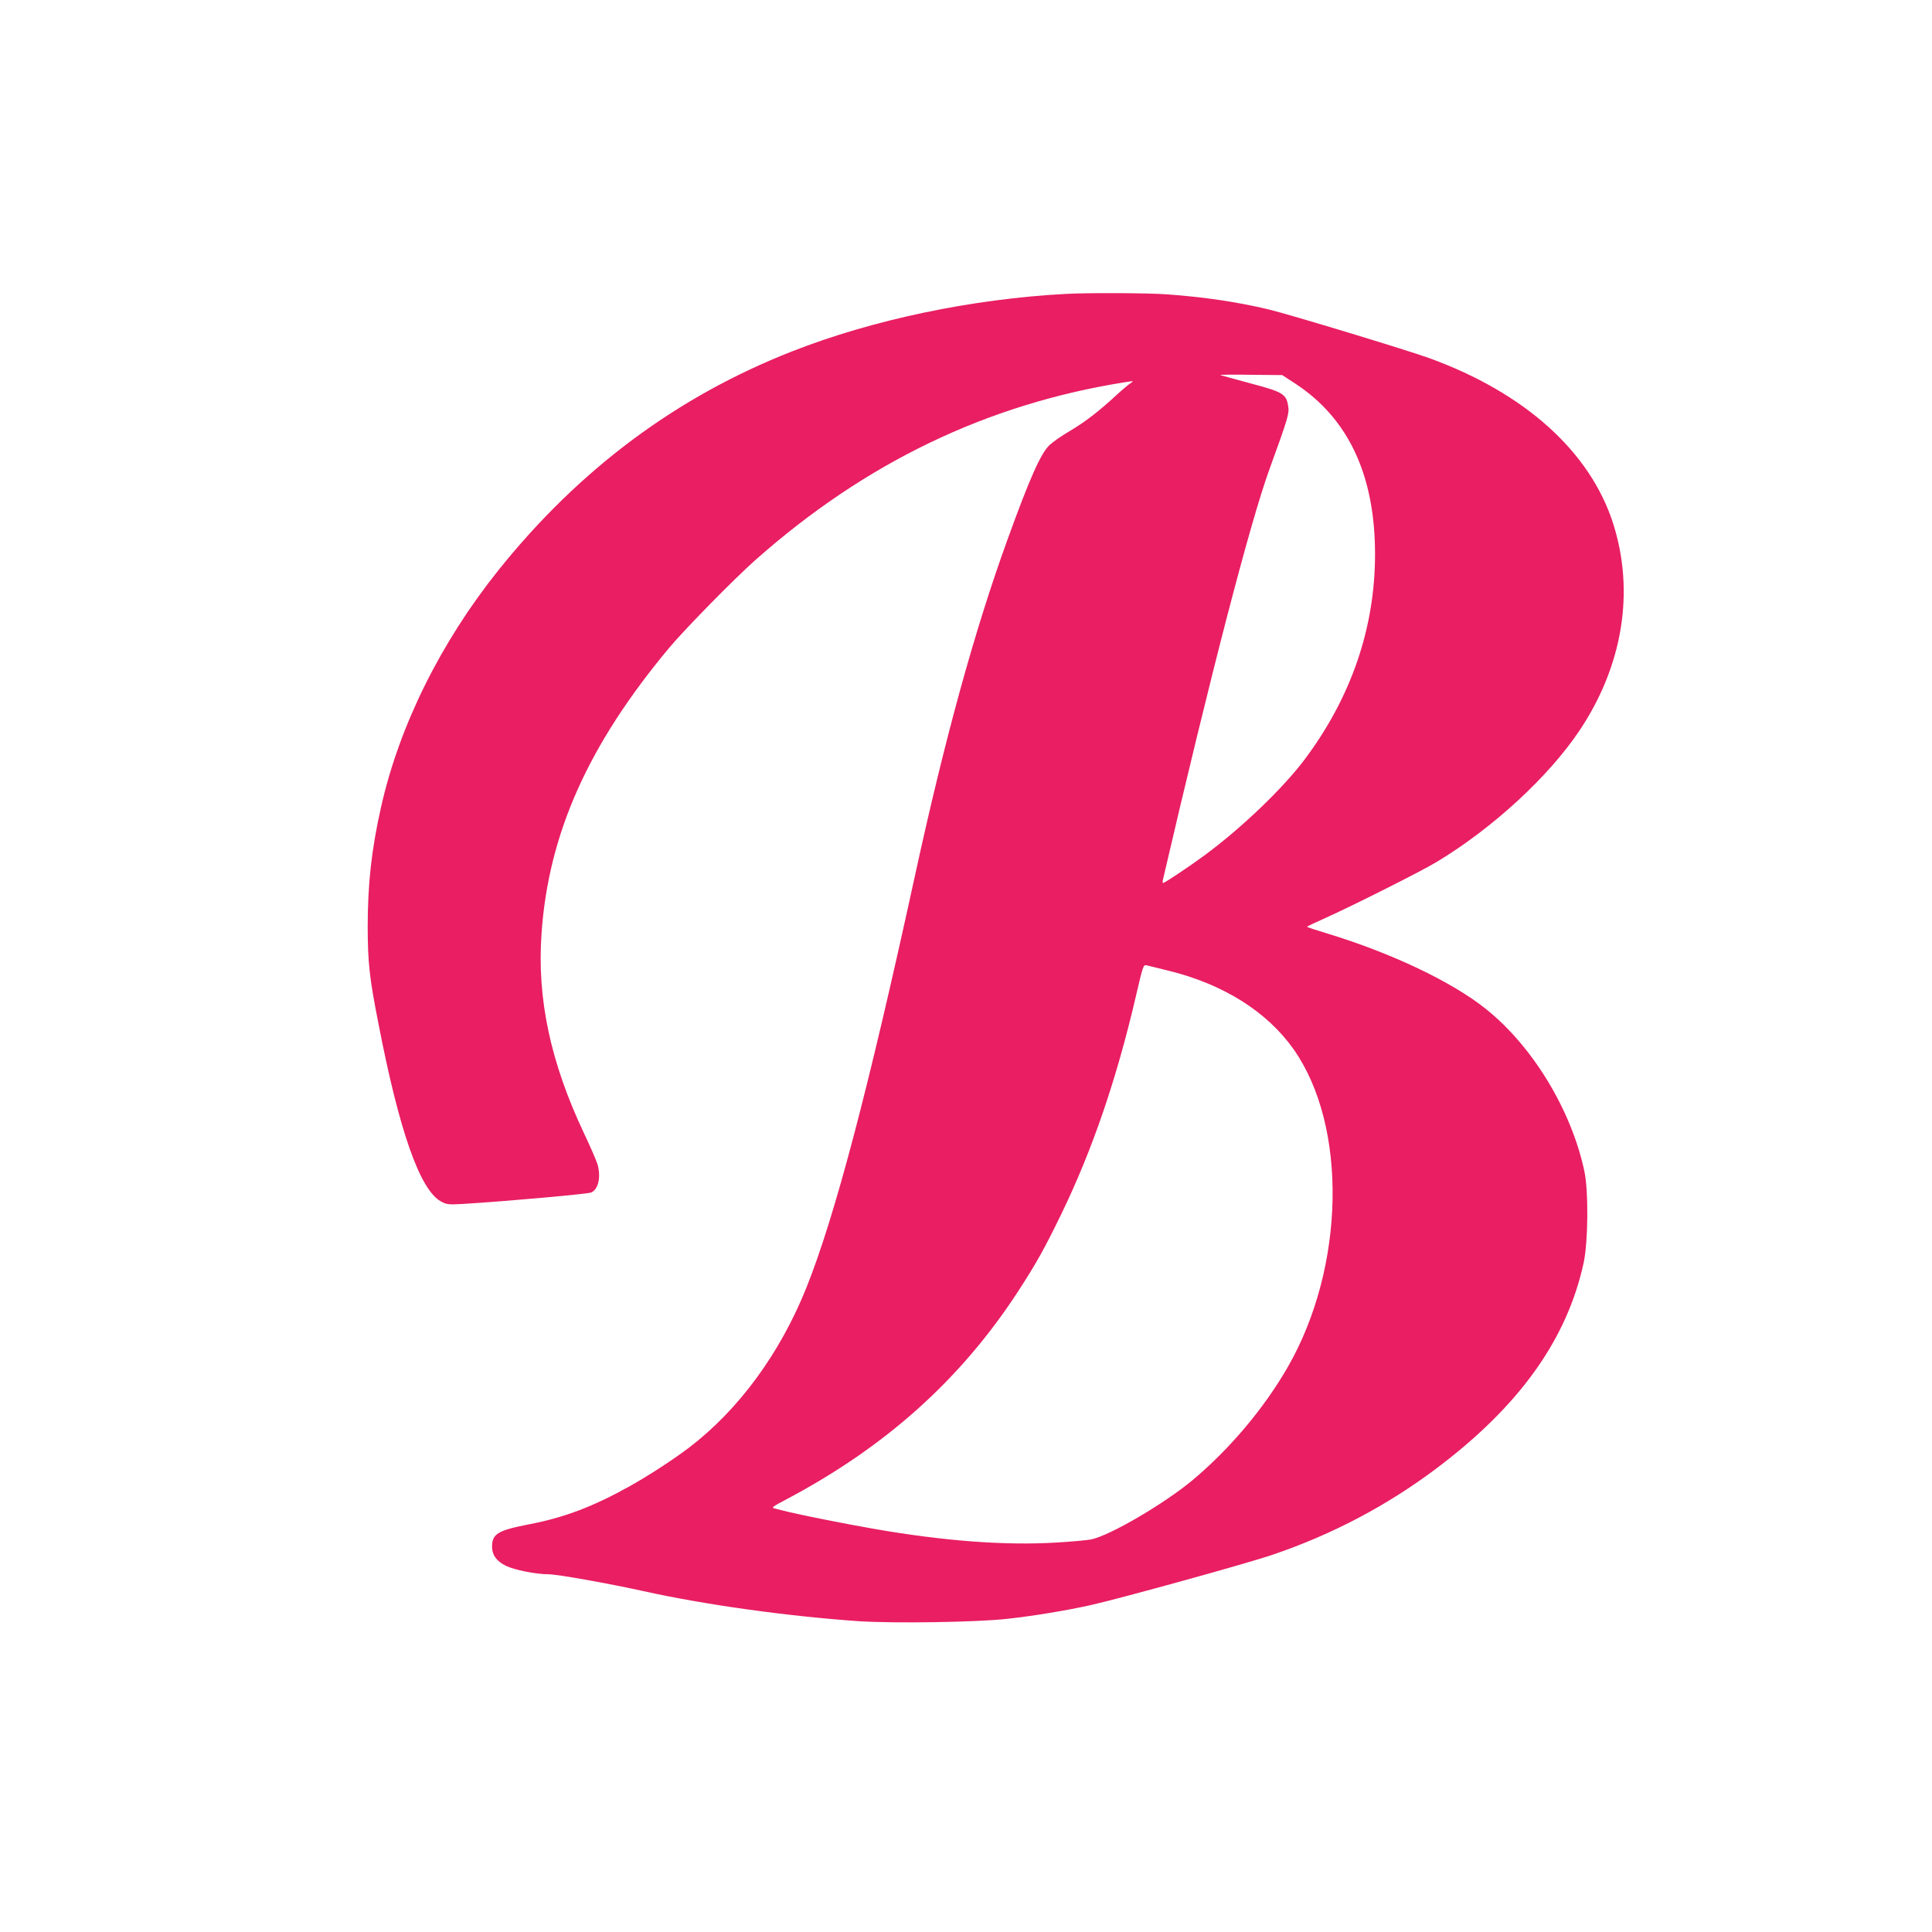<?xml version="1.0" standalone="no"?>
<!DOCTYPE svg PUBLIC "-//W3C//DTD SVG 20010904//EN"
 "http://www.w3.org/TR/2001/REC-SVG-20010904/DTD/svg10.dtd">
<svg version="1.0" xmlns="http://www.w3.org/2000/svg"
 width="1280pt" height="1280pt" viewBox="0 0 1280 1280"
 preserveAspectRatio="xMidYMid meet">
<g transform="translate(0,1280) scale(0.1,-0.1)"
fill="#e91e63" stroke="none">
<path d="M7065 10853 c-625 -33 -1282 -171 -1815 -380 -766 -300 -1412 -782
-1948 -1451 -383 -479 -656 -1030 -777 -1567 -64 -284 -89 -512 -89 -800 1
-232 11 -330 70 -630 138 -715 275 -1106 414 -1184 40 -22 49 -23 154 -17 302
19 827 66 845 76 46 24 63 102 40 185 -6 22 -46 114 -89 205 -224 474 -313
895 -282 1328 46 659 310 1248 843 1887 106 127 431 458 574 585 728 645 1534
1033 2450 1178 57 9 59 9 35 -7 -14 -9 -57 -45 -96 -81 -116 -107 -203 -174
-307 -236 -55 -32 -114 -74 -133 -92 -60 -58 -131 -218 -281 -632 -217 -600
-414 -1315 -613 -2230 -306 -1404 -530 -2254 -717 -2720 -175 -437 -449 -810
-778 -1061 -100 -76 -268 -186 -392 -255 -242 -135 -433 -208 -668 -253 -206
-40 -245 -63 -245 -148 0 -55 30 -97 92 -127 58 -28 200 -56 283 -56 56 0 399
-61 625 -111 409 -91 965 -168 1432 -200 233 -15 781 -7 983 16 179 20 391 55
552 91 193 43 1047 279 1206 334 394 134 756 325 1082 570 550 413 866 854
977 1363 30 139 33 475 5 607 -86 405 -342 827 -652 1075 -226 181 -628 372
-1057 502 -70 21 -128 40 -128 43 0 3 56 29 123 59 170 76 636 310 733 369
373 224 745 567 950 874 286 429 365 918 222 1368 -152 477 -585 867 -1218
1097 -146 53 -930 291 -1065 323 -205 49 -425 82 -675 100 -123 9 -518 11
-665 3z m1516 -594 c353 -231 529 -608 529 -1131 0 -489 -159 -951 -469 -1363
-145 -192 -418 -453 -661 -632 -100 -74 -264 -183 -274 -183 -4 0 -4 10 -1 23
316 1359 577 2364 705 2717 124 341 132 370 125 416 -12 84 -35 97 -250 154
-104 28 -194 53 -200 55 -5 3 85 4 200 2 l210 -2 86 -56z m-844 -3889 c366
-89 656 -271 833 -521 359 -509 343 -1441 -37 -2104 -157 -274 -387 -547 -634
-753 -188 -156 -541 -363 -669 -391 -25 -5 -130 -15 -235 -21 -338 -20 -740
10 -1205 91 -179 31 -471 89 -570 113 -30 8 -68 17 -84 21 -28 6 -24 10 75 62
657 348 1152 792 1532 1374 123 189 178 288 291 521 203 419 365 892 492 1440
45 193 49 207 68 203 12 -3 76 -18 143 -35z"/>
</g>
</svg>
